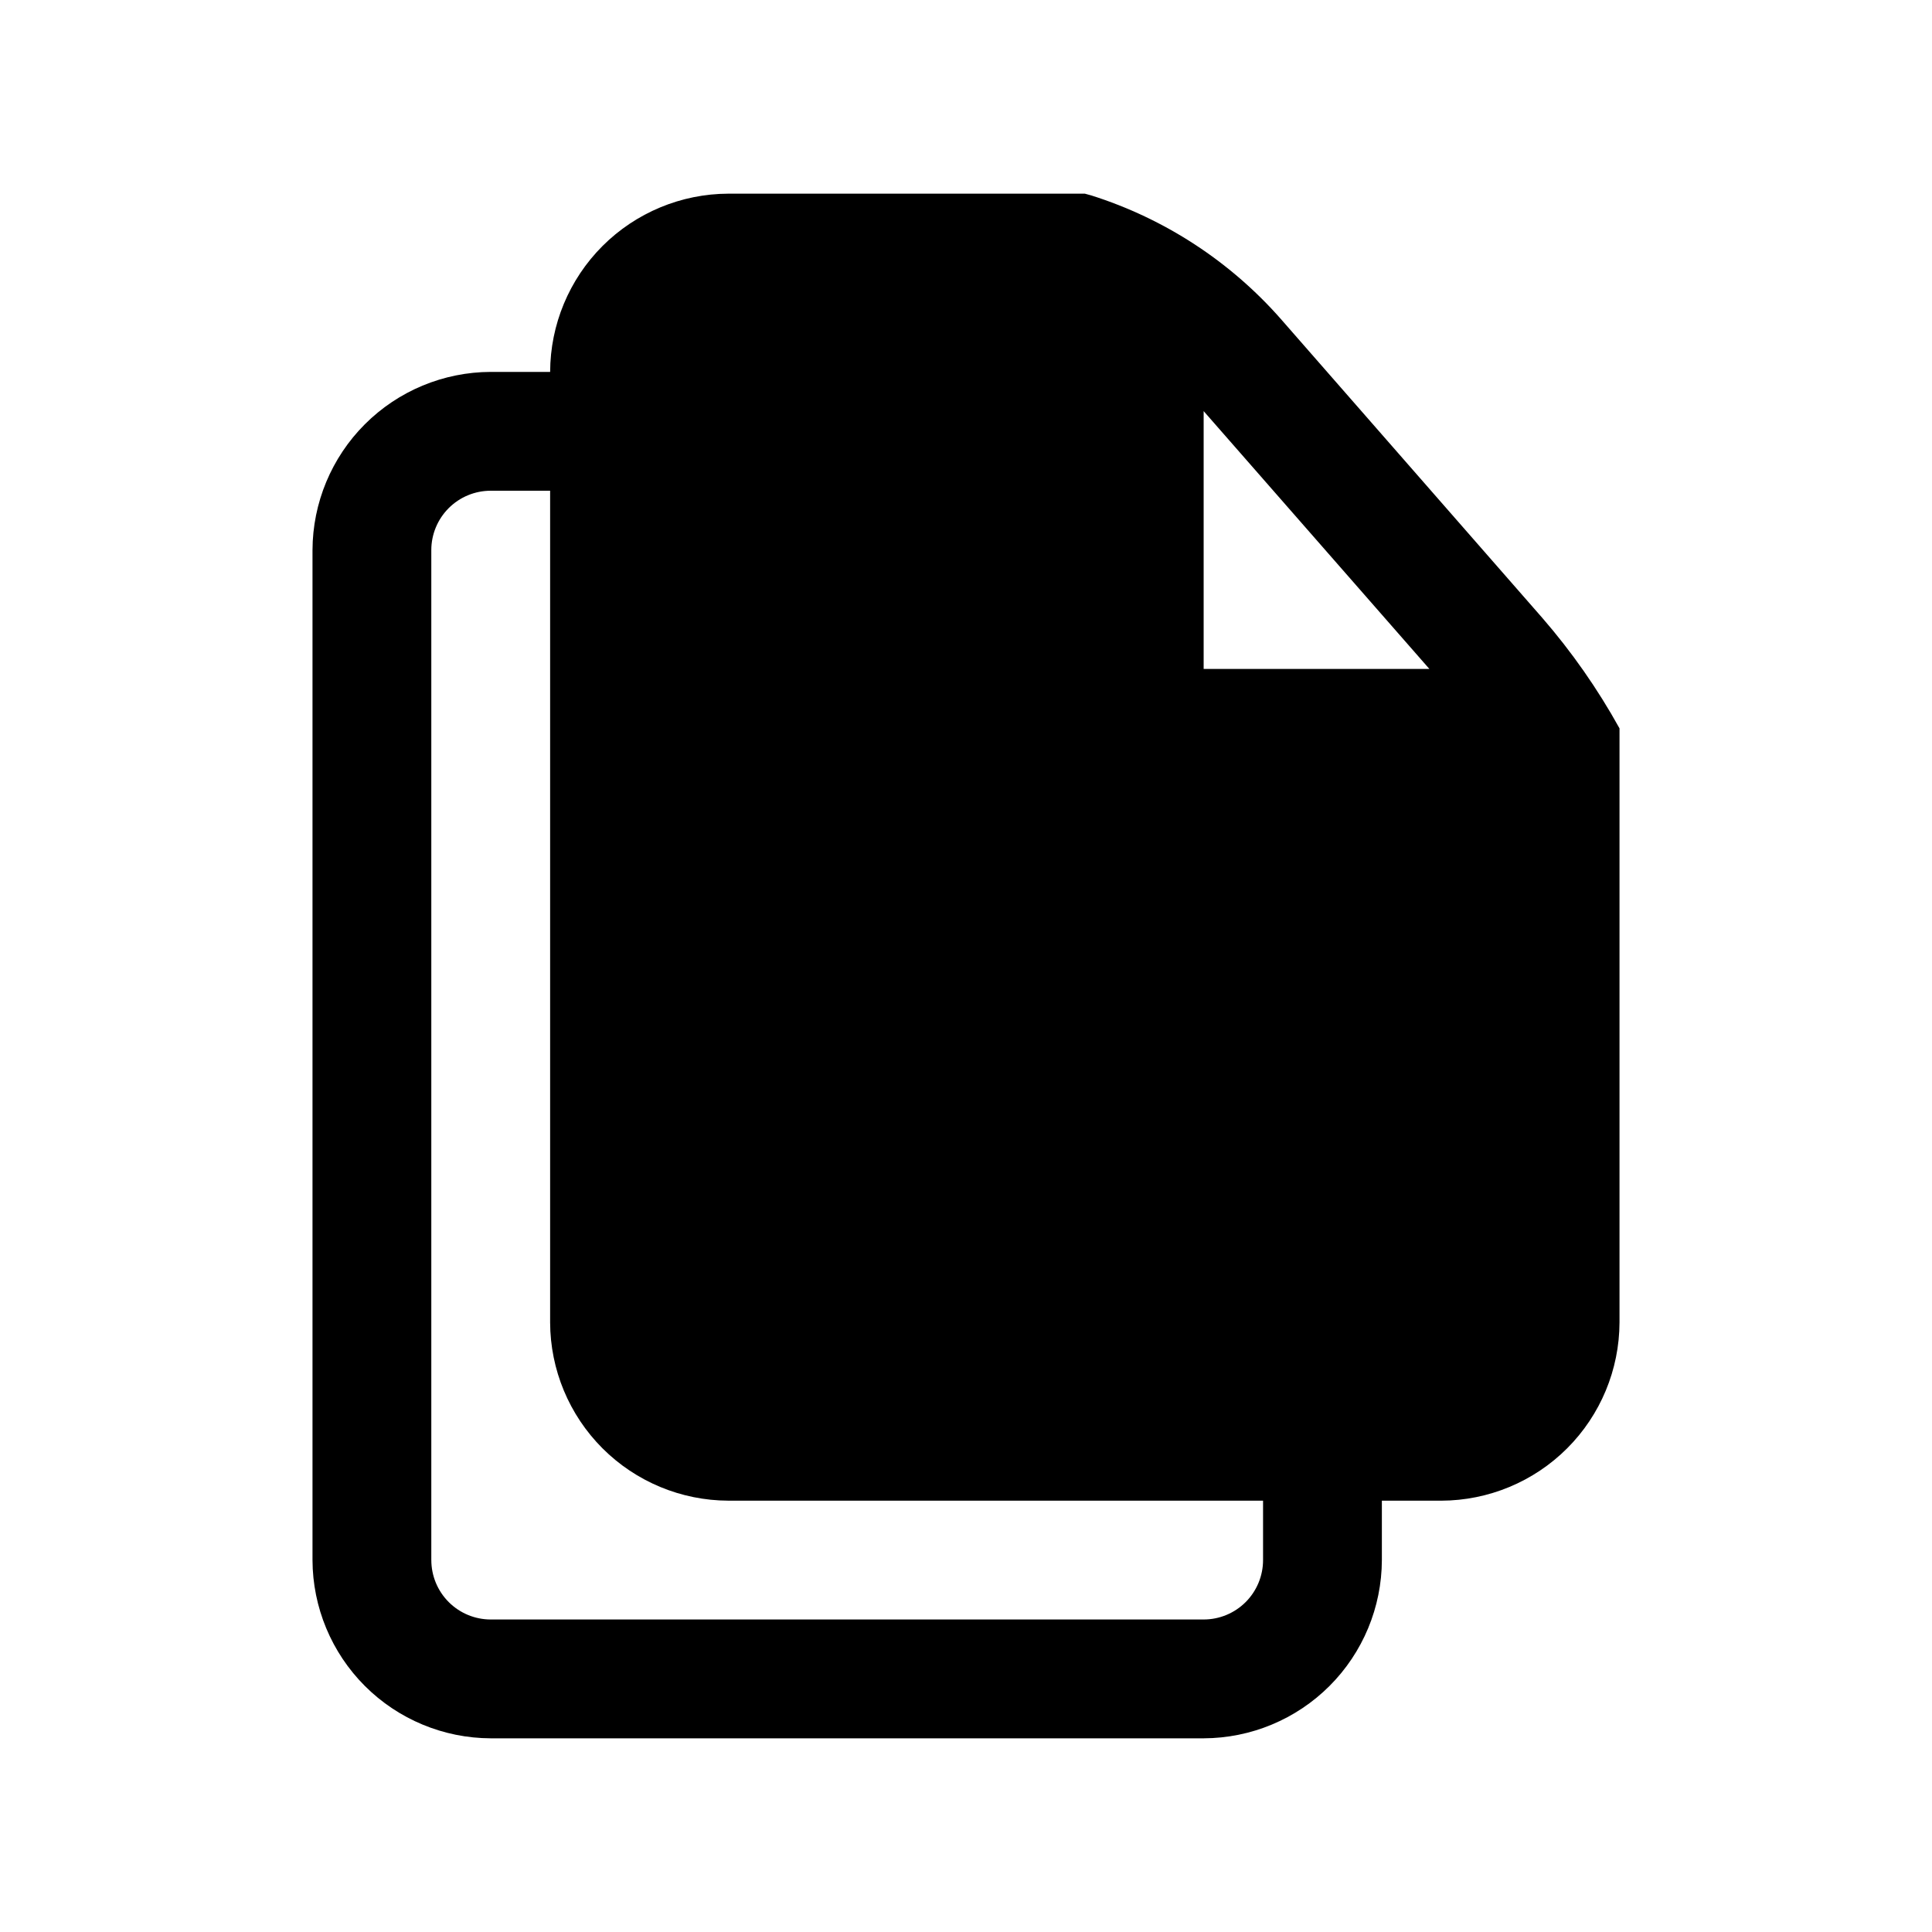 <?xml version="1.0" encoding="UTF-8"?>
<!-- Uploaded to: ICON Repo, www.iconrepo.com, Generator: ICON Repo Mixer Tools -->
<svg fill="#000000" width="800px" height="800px" version="1.1" viewBox="144 144 512 512" xmlns="http://www.w3.org/2000/svg">
 <path d="m510.21 557.44v-15.742h15.742c12.516-0.039 24.508-5.027 33.359-13.875 8.848-8.852 13.836-20.844 13.875-33.359v-157.44c-5.785-10.449-12.645-20.262-20.469-29.285l-69.273-79.191c-13.445-15.285-30.812-26.609-50.223-32.75l-1.73-0.473h-94.465c-12.516 0.039-24.508 5.027-33.359 13.875-8.848 8.852-13.836 20.844-13.875 33.359h-15.742c-12.516 0.035-24.508 5.023-33.359 13.875-8.848 8.848-13.836 20.84-13.875 33.355v267.65c0.039 12.516 5.027 24.508 13.875 33.359 8.852 8.848 20.844 13.836 33.359 13.875h188.93c12.512-0.039 24.504-5.027 33.355-13.875 8.848-8.852 13.836-20.844 13.875-33.359zm-47.23-304.49 59.824 68.328h-59.824zm-204.68 304.49v-267.65c0-4.176 1.66-8.18 4.613-11.133 2.953-2.953 6.957-4.609 11.133-4.609h15.742v220.41c0.039 12.516 5.027 24.508 13.875 33.359 8.852 8.848 20.844 13.836 33.359 13.875h141.7v15.742c0 4.176-1.66 8.18-4.609 11.133-2.953 2.953-6.961 4.613-11.133 4.613h-188.93c-4.176 0-8.18-1.66-11.133-4.613-2.953-2.953-4.613-6.957-4.613-11.133z"/>
</svg>
